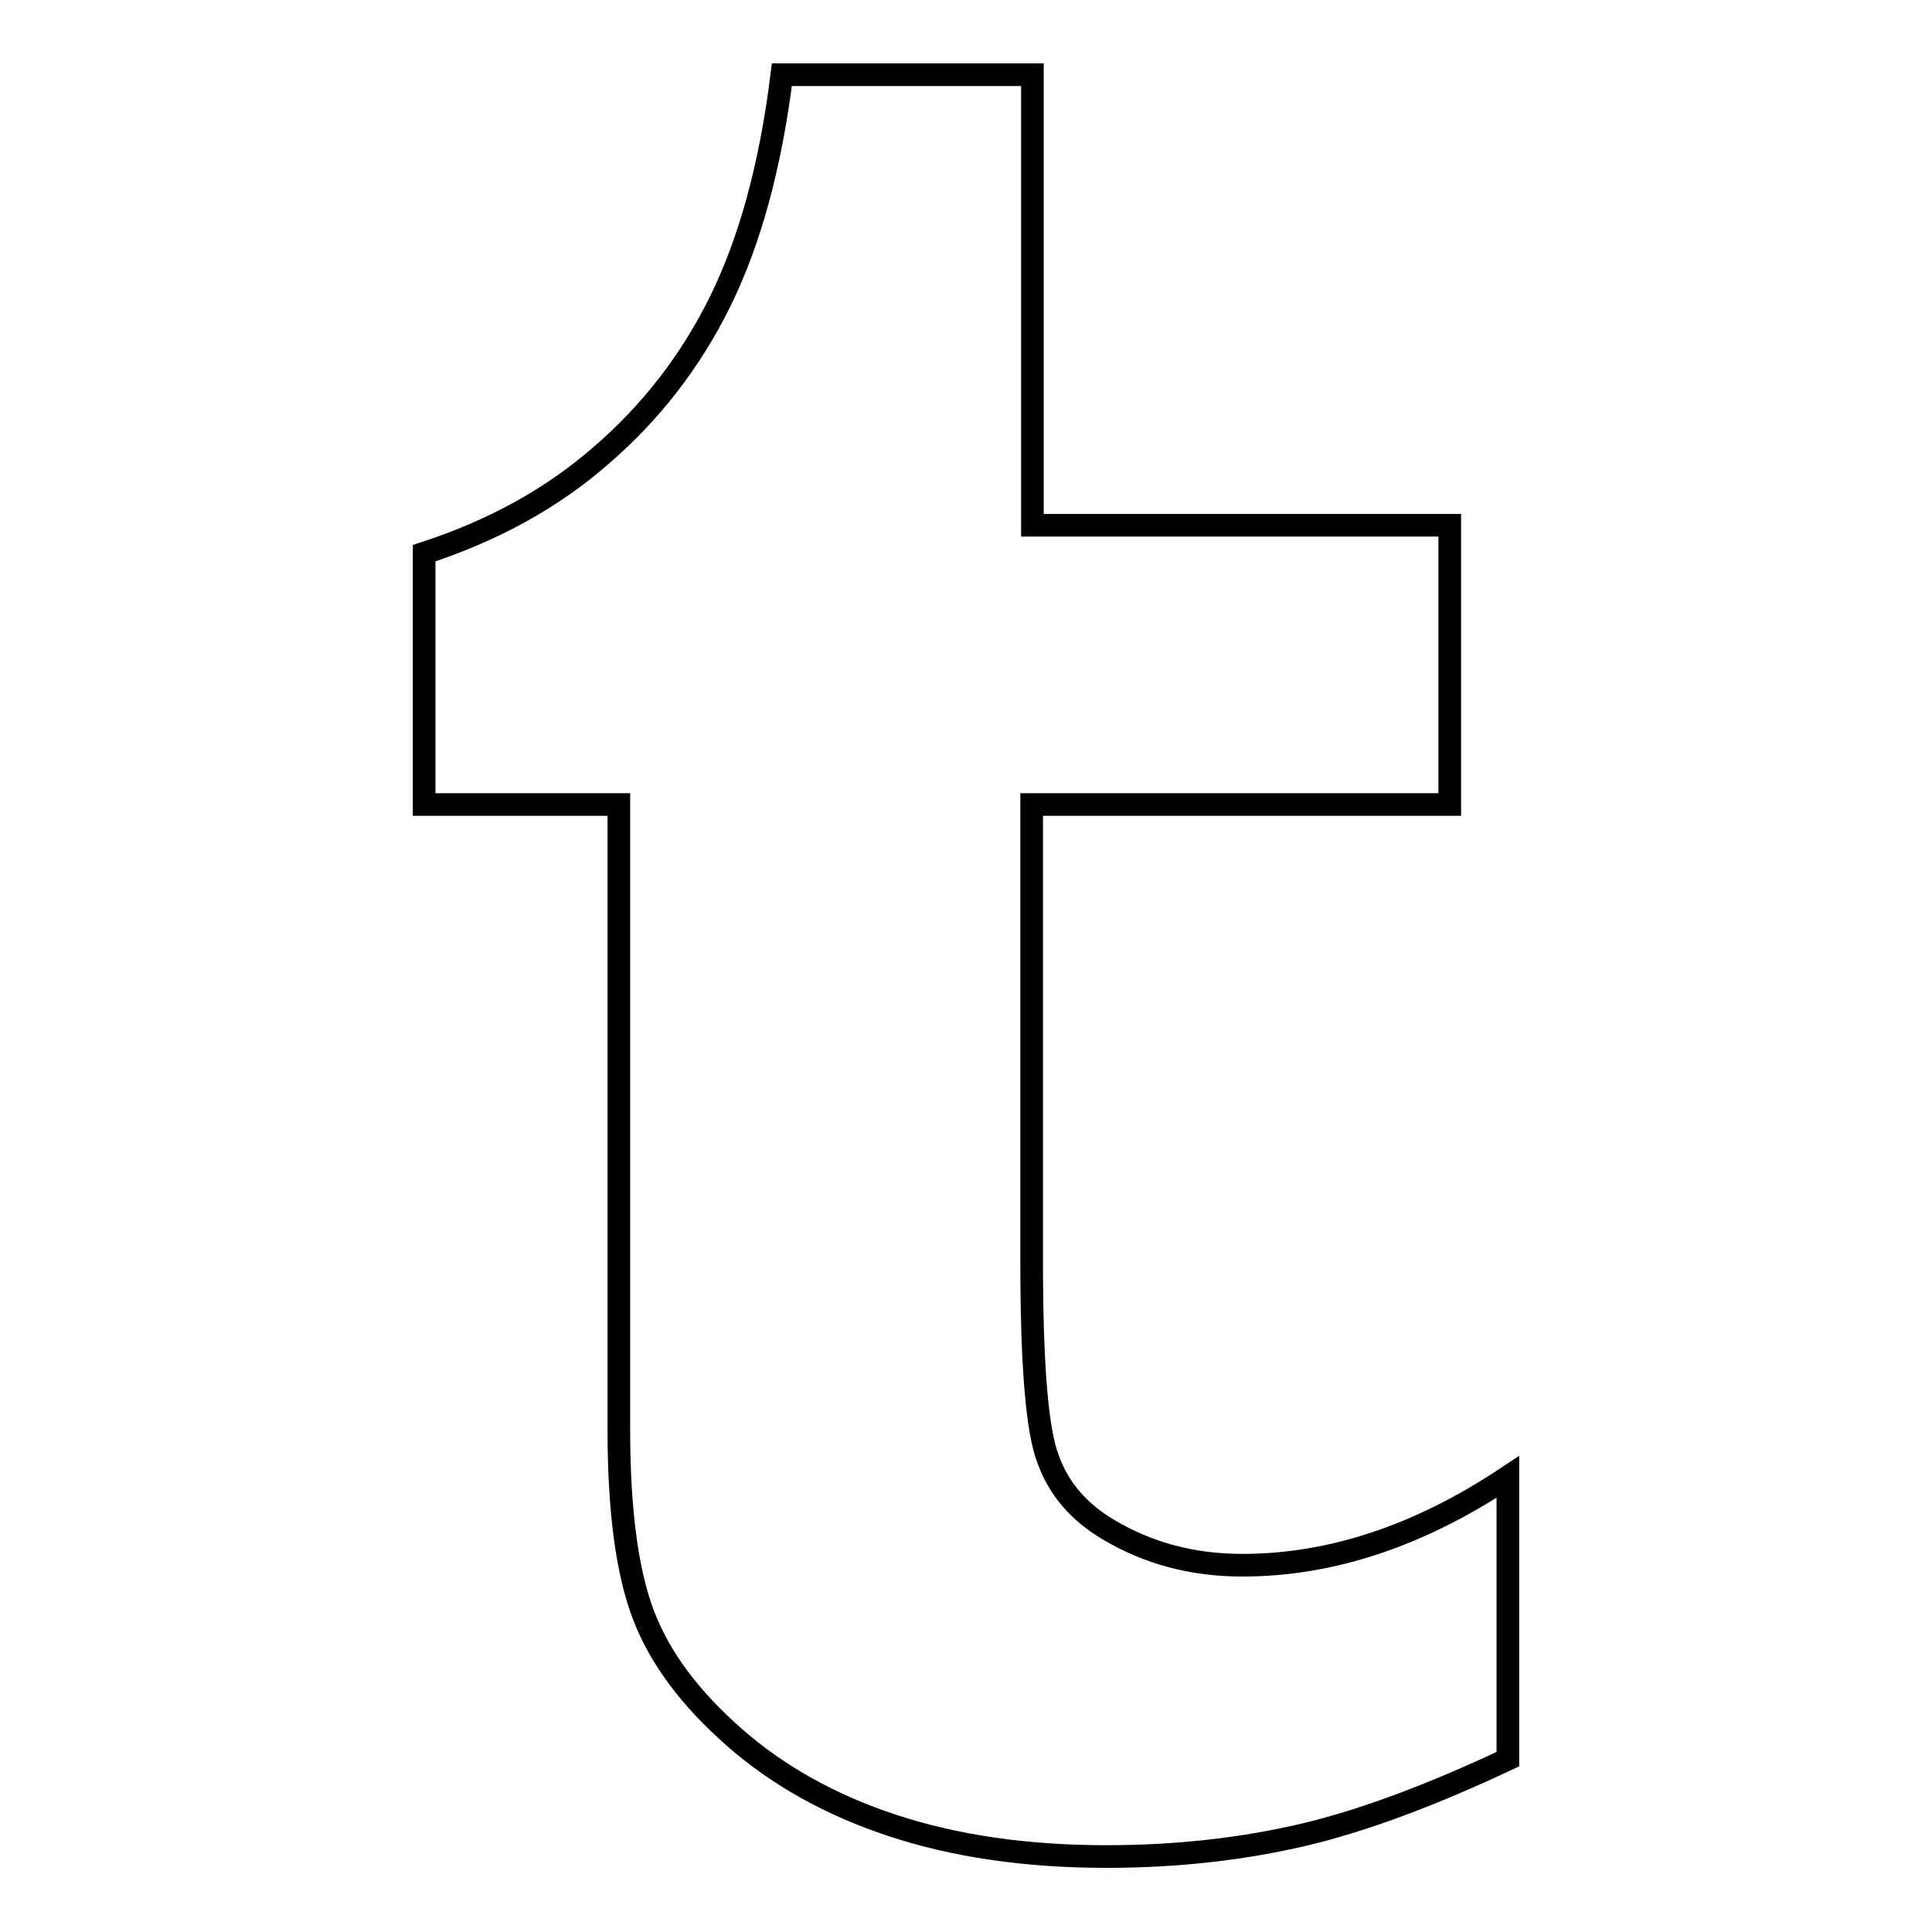<?xml version="1.0" encoding="utf-8"?>
<!-- Svg Vector Icons : http://www.onlinewebfonts.com/icon -->
<!DOCTYPE svg PUBLIC "-//W3C//DTD SVG 1.1//EN" "http://www.w3.org/Graphics/SVG/1.1/DTD/svg11.dtd">
<svg version="1.1" xmlns="http://www.w3.org/2000/svg" xmlns:xlink="http://www.w3.org/1999/xlink" x="0px" y="0px" viewBox="0 0 256 256" enable-background="new 0 0 256 256" xml:space="preserve">
<g><g><g><path stroke-width="3" fill-opacity="0" stroke="#000000"  d="M199.8,233.1c-10,4.7-19,8.1-27,10c-8.1,1.9-16.8,2.9-26.2,2.9c-10.7,0-20.1-1.4-28.3-4.1c-8.2-2.7-15.2-6.6-21-11.7c-5.8-5.1-9.8-10.4-12-16.1c-2.2-5.7-3.3-13.9-3.3-24.7v-82.8H56.2V73.3c9.2-3,17-7.3,23.5-13c6.5-5.6,11.8-12.4,15.7-20.3c3.9-7.9,6.7-17.9,8.2-30.1h33.2v59.7h55.3v37h-55.4v60.5c0,13.7,0.7,22.5,2.2,26.3c1.4,3.9,4.1,7,8,9.3c5.2,3.1,11.1,4.7,17.7,4.7c11.8,0,23.5-3.9,35.2-11.7V233.1L199.8,233.1z"/></g><g></g><g></g><g></g><g></g><g></g><g></g><g></g><g></g><g></g><g></g><g></g><g></g><g></g><g></g><g></g></g></g>
</svg>